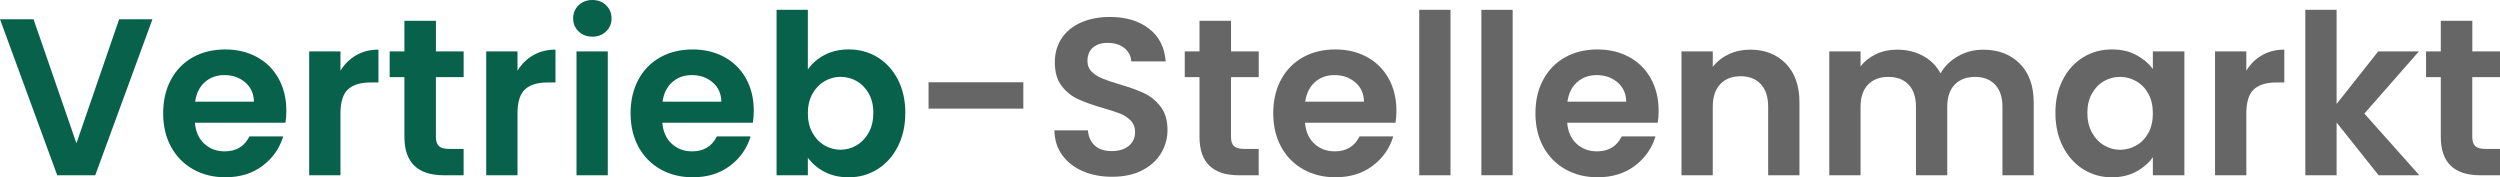 <?xml version="1.0" encoding="utf-8"?>
<!-- Generator: Adobe Illustrator 27.3.1, SVG Export Plug-In . SVG Version: 6.00 Build 0)  -->
<svg version="1.1" id="Ebene_1" xmlns="http://www.w3.org/2000/svg" xmlns:xlink="http://www.w3.org/1999/xlink" x="0px" y="0px"
	 viewBox="0 0 722.47 51.23" enable-background="new 0 0 722.47 51.23" xml:space="preserve">
<path fill="#08614B" d="M44.06,5.56L27.52,50.65H16.54L0,5.56h9.69l12.4,35.85L34.43,5.56H44.06z"/>
<path fill="#08614B" d="M82.49,35.47H56.33c0.21,2.58,1.12,4.61,2.71,6.07c1.59,1.46,3.55,2.2,5.88,2.2c3.36,0,5.75-1.44,7.17-4.33
	h9.75c-1.03,3.45-3.01,6.28-5.94,8.49c-2.93,2.22-6.52,3.33-10.79,3.33c-3.45,0-6.54-0.76-9.27-2.29c-2.74-1.53-4.87-3.69-6.4-6.49
	c-1.53-2.8-2.29-6.03-2.29-9.69c0-3.7,0.75-6.95,2.26-9.75c1.51-2.8,3.62-4.95,6.33-6.46c2.71-1.51,5.84-2.26,9.37-2.26
	c3.4,0,6.45,0.73,9.14,2.2c2.69,1.46,4.78,3.54,6.27,6.23c1.49,2.69,2.23,5.78,2.23,9.27C82.75,33.27,82.66,34.43,82.49,35.47z
	 M73.38,29.39c-0.04-2.33-0.88-4.19-2.52-5.59c-1.64-1.4-3.64-2.1-6.01-2.1c-2.24,0-4.12,0.68-5.65,2.03
	c-1.53,1.36-2.47,3.24-2.81,5.65H73.38z"/>
<path fill="#08614B" d="M102.94,15.96c1.87-1.08,4.02-1.62,6.43-1.62v9.5h-2.39c-2.84,0-4.99,0.67-6.43,2
	c-1.44,1.34-2.16,3.66-2.16,6.98v17.83h-9.04V14.86h9.04v5.56C99.55,18.52,101.07,17.03,102.94,15.96z"/>
<path fill="#08614B" d="M125.97,22.29V39.6c0,1.21,0.29,2.08,0.87,2.62c0.58,0.54,1.56,0.81,2.94,0.81h4.2v7.62h-5.68
	c-7.62,0-11.43-3.7-11.43-11.11V22.29h-4.26v-7.43h4.26V6.01h9.11v8.85h8.01v7.43H125.97z"/>
<path fill="#08614B" d="M154.1,15.96c1.87-1.08,4.02-1.62,6.43-1.62v9.5h-2.39c-2.84,0-4.99,0.67-6.43,2
	c-1.44,1.34-2.16,3.66-2.16,6.98v17.83h-9.04V14.86h9.04v5.56C150.71,18.52,152.23,17.03,154.1,15.96z"/>
<path fill="#08614B" d="M167.21,9.08c-1.06-1.01-1.58-2.27-1.58-3.78s0.53-2.77,1.58-3.78c1.05-1.01,2.38-1.52,3.97-1.52
	c1.59,0,2.92,0.51,3.97,1.52c1.05,1.01,1.58,2.27,1.58,3.78s-0.53,2.77-1.58,3.78c-1.06,1.01-2.38,1.52-3.97,1.52
	C169.59,10.59,168.27,10.09,167.21,9.08z M175.64,14.86v35.79h-9.04V14.86H175.64z"/>
<path fill="#08614B" d="M217.57,35.47h-26.16c0.21,2.58,1.12,4.61,2.71,6.07c1.59,1.46,3.55,2.2,5.88,2.2
	c3.36,0,5.75-1.44,7.17-4.33h9.75c-1.03,3.45-3.01,6.28-5.94,8.49c-2.93,2.22-6.53,3.33-10.79,3.33c-3.45,0-6.54-0.76-9.27-2.29
	c-2.74-1.53-4.87-3.69-6.4-6.49c-1.53-2.8-2.29-6.03-2.29-9.69c0-3.7,0.75-6.95,2.26-9.75c1.51-2.8,3.62-4.95,6.33-6.46
	c2.71-1.51,5.84-2.26,9.37-2.26c3.4,0,6.45,0.73,9.14,2.2c2.69,1.46,4.78,3.54,6.27,6.23c1.49,2.69,2.23,5.78,2.23,9.27
	C217.83,33.27,217.74,34.43,217.57,35.47z M208.46,29.39c-0.04-2.33-0.88-4.19-2.52-5.59c-1.64-1.4-3.64-2.1-6.01-2.1
	c-2.24,0-4.12,0.68-5.65,2.03c-1.53,1.36-2.47,3.24-2.81,5.65H208.46z"/>
<path fill="#08614B" d="M238.27,15.89c2.05-1.08,4.38-1.61,7.01-1.61c3.06,0,5.82,0.75,8.3,2.26c2.48,1.51,4.43,3.65,5.88,6.43
	s2.16,6,2.16,9.66c0,3.66-0.72,6.9-2.16,9.72c-1.44,2.82-3.4,5.01-5.88,6.56c-2.48,1.55-5.24,2.33-8.3,2.33
	c-2.67,0-5.01-0.53-7.01-1.58c-2-1.05-3.61-2.42-4.81-4.1v5.1h-9.04V2.84h9.04v17.25C234.62,18.37,236.23,16.97,238.27,15.89z
	 M251.06,27.03c-0.88-1.57-2.05-2.77-3.49-3.59c-1.44-0.82-3-1.23-4.68-1.23c-1.64,0-3.18,0.42-4.62,1.26
	c-1.44,0.84-2.61,2.06-3.49,3.65c-0.88,1.59-1.32,3.47-1.32,5.62c0,2.15,0.44,4.03,1.32,5.62c0.88,1.59,2.05,2.81,3.49,3.65
	c1.44,0.84,2.98,1.26,4.62,1.26c1.68,0,3.24-0.43,4.68-1.29c1.44-0.86,2.61-2.09,3.49-3.68c0.88-1.59,1.32-3.49,1.32-5.68
	C252.39,30.47,251.95,28.61,251.06,27.03z"/>
<path fill="#666666" d="M295.73,23.77v7.62h-27.39v-7.62H295.73z"/>
<path fill="#666666" d="M312.95,49.48c-2.52-1.08-4.51-2.63-5.98-4.65c-1.46-2.02-2.22-4.41-2.26-7.17h9.69
	c0.13,1.85,0.78,3.32,1.97,4.39c1.18,1.08,2.81,1.61,4.88,1.61c2.11,0,3.77-0.51,4.97-1.52c1.21-1.01,1.81-2.34,1.81-3.97
	c0-1.33-0.41-2.43-1.23-3.29c-0.82-0.86-1.84-1.54-3.07-2.04c-1.23-0.49-2.92-1.04-5.07-1.65c-2.93-0.86-5.31-1.71-7.14-2.55
	c-1.83-0.84-3.4-2.11-4.72-3.81c-1.31-1.7-1.97-3.97-1.97-6.82c0-2.67,0.67-4.99,2-6.98c1.33-1.98,3.21-3.5,5.62-4.55
	c2.41-1.05,5.17-1.58,8.27-1.58c4.65,0,8.43,1.13,11.34,3.39c2.91,2.26,4.51,5.42,4.81,9.46h-9.95c-0.09-1.55-0.74-2.83-1.97-3.84
	c-1.23-1.01-2.85-1.52-4.88-1.52c-1.77,0-3.18,0.45-4.23,1.36c-1.06,0.9-1.58,2.22-1.58,3.94c0,1.21,0.4,2.21,1.2,3
	c0.8,0.8,1.79,1.44,2.97,1.94c1.18,0.5,2.85,1.07,5.01,1.71c2.93,0.86,5.32,1.72,7.17,2.58c1.85,0.86,3.44,2.15,4.78,3.88
	c1.33,1.72,2,3.98,2,6.78c0,2.41-0.63,4.65-1.87,6.72c-1.25,2.07-3.08,3.71-5.49,4.94c-2.41,1.23-5.28,1.84-8.59,1.84
	C318.3,51.1,315.47,50.56,312.95,49.48z"/>
<path fill="#666666" d="M355.74,22.29V39.6c0,1.21,0.29,2.08,0.87,2.62c0.58,0.54,1.56,0.81,2.94,0.81h4.2v7.62h-5.68
	c-7.62,0-11.43-3.7-11.43-11.11V22.29h-4.26v-7.43h4.26V6.01h9.11v8.85h8.01v7.43H355.74z"/>
<path fill="#666666" d="M403.29,35.47h-26.16c0.21,2.58,1.12,4.61,2.71,6.07c1.59,1.46,3.55,2.2,5.88,2.2
	c3.36,0,5.75-1.44,7.17-4.33h9.75c-1.03,3.45-3.01,6.28-5.94,8.49c-2.93,2.22-6.53,3.33-10.79,3.33c-3.45,0-6.54-0.76-9.27-2.29
	c-2.74-1.53-4.87-3.69-6.4-6.49c-1.53-2.8-2.29-6.03-2.29-9.69c0-3.7,0.75-6.95,2.26-9.75c1.51-2.8,3.62-4.95,6.33-6.46
	c2.71-1.51,5.84-2.26,9.37-2.26c3.4,0,6.45,0.73,9.14,2.2c2.69,1.46,4.78,3.54,6.27,6.23c1.49,2.69,2.23,5.78,2.23,9.27
	C403.55,33.27,403.46,34.43,403.29,35.47z M394.18,29.39c-0.04-2.33-0.88-4.19-2.52-5.59c-1.64-1.4-3.64-2.1-6.01-2.1
	c-2.24,0-4.12,0.68-5.65,2.03c-1.53,1.36-2.47,3.24-2.81,5.65H394.18z"/>
<path fill="#666666" d="M419.18,2.84v47.8h-9.04V2.84H419.18z"/>
<path fill="#666666" d="M437.14,2.84v47.8h-9.04V2.84H437.14z"/>
<path fill="#666666" d="M479.06,35.47H452.9c0.21,2.58,1.12,4.61,2.71,6.07c1.59,1.46,3.55,2.2,5.88,2.2c3.36,0,5.75-1.44,7.17-4.33
	h9.75c-1.03,3.45-3.01,6.28-5.94,8.49c-2.93,2.22-6.53,3.33-10.79,3.33c-3.45,0-6.54-0.76-9.27-2.29c-2.74-1.53-4.87-3.69-6.4-6.49
	c-1.53-2.8-2.29-6.03-2.29-9.69c0-3.7,0.75-6.95,2.26-9.75c1.51-2.8,3.62-4.95,6.33-6.46c2.71-1.51,5.84-2.26,9.37-2.26
	c3.4,0,6.45,0.73,9.14,2.2c2.69,1.46,4.78,3.54,6.27,6.23c1.49,2.69,2.23,5.78,2.23,9.27C479.32,33.27,479.24,34.43,479.06,35.47z
	 M469.96,29.39c-0.04-2.33-0.88-4.19-2.52-5.59c-1.64-1.4-3.64-2.1-6.01-2.1c-2.24,0-4.12,0.68-5.65,2.03
	c-1.53,1.36-2.47,3.24-2.81,5.65H469.96z"/>
<path fill="#666666" d="M516.08,18.38c2.63,2.69,3.94,6.45,3.94,11.27v20.99h-9.04V30.88c0-2.84-0.71-5.03-2.13-6.56
	c-1.42-1.53-3.36-2.29-5.81-2.29c-2.5,0-4.47,0.77-5.91,2.29c-1.44,1.53-2.16,3.71-2.16,6.56v19.77h-9.04V14.86h9.04v4.46
	c1.21-1.55,2.75-2.77,4.62-3.65c1.87-0.88,3.93-1.32,6.17-1.32C510.01,14.34,513.45,15.69,516.08,18.38z"/>
<path fill="#666666" d="M583.68,18.38c2.69,2.69,4.04,6.45,4.04,11.27v20.99h-9.04V30.88c0-2.8-0.71-4.94-2.13-6.43
	c-1.42-1.49-3.36-2.23-5.81-2.23c-2.46,0-4.4,0.74-5.85,2.23s-2.16,3.63-2.16,6.43v19.77h-9.04V30.88c0-2.8-0.71-4.94-2.13-6.43
	c-1.42-1.49-3.36-2.23-5.81-2.23c-2.5,0-4.47,0.74-5.91,2.23c-1.44,1.49-2.16,3.63-2.16,6.43v19.77h-9.04V14.86h9.04v4.33
	c1.16-1.51,2.66-2.69,4.49-3.55c1.83-0.86,3.84-1.29,6.04-1.29c2.8,0,5.3,0.59,7.49,1.78c2.2,1.18,3.9,2.87,5.1,5.07
	c1.16-2.07,2.85-3.72,5.07-4.97c2.22-1.25,4.62-1.87,7.2-1.87C577.45,14.34,580.99,15.69,583.68,18.38z"/>
<path fill="#666666" d="M596.15,23c1.44-2.8,3.4-4.95,5.88-6.46c2.48-1.51,5.24-2.26,8.3-2.26c2.67,0,5.01,0.54,7.01,1.61
	c2,1.08,3.61,2.43,4.81,4.07v-5.1h9.11v35.79h-9.11v-5.23c-1.16,1.68-2.77,3.07-4.81,4.17c-2.04,1.1-4.4,1.65-7.07,1.65
	c-3.01,0-5.76-0.78-8.24-2.33c-2.48-1.55-4.44-3.74-5.88-6.56c-1.44-2.82-2.16-6.06-2.16-9.72C593.98,29,594.7,25.8,596.15,23z
	 M620.86,27.1c-0.86-1.57-2.02-2.78-3.49-3.62c-1.46-0.84-3.04-1.26-4.72-1.26c-1.68,0-3.23,0.41-4.65,1.23
	c-1.42,0.82-2.57,2.01-3.46,3.59c-0.88,1.57-1.32,3.43-1.32,5.59c0,2.15,0.44,4.04,1.32,5.65c0.88,1.61,2.04,2.85,3.49,3.71
	c1.44,0.86,2.98,1.29,4.62,1.29c1.68,0,3.25-0.42,4.72-1.26s2.63-2.05,3.49-3.62c0.86-1.57,1.29-3.46,1.29-5.65
	C622.15,30.56,621.72,28.67,620.86,27.1z"/>
<path fill="#666666" d="M653.71,15.96c1.87-1.08,4.02-1.62,6.43-1.62v9.5h-2.39c-2.84,0-4.99,0.67-6.43,2
	c-1.44,1.34-2.16,3.66-2.16,6.98v17.83h-9.04V14.86h9.04v5.56C650.32,18.52,651.83,17.03,653.71,15.96z"/>
<path fill="#666666" d="M687.39,50.65L675.25,35.4v15.25h-9.04V2.84h9.04v27.2l12.02-15.18h11.76l-15.76,17.96l15.89,17.83H687.39z"
	/>
<path fill="#666666" d="M714.46,22.29V39.6c0,1.21,0.29,2.08,0.87,2.62c0.58,0.54,1.56,0.81,2.94,0.81h4.2v7.62h-5.68
	c-7.62,0-11.43-3.7-11.43-11.11V22.29h-4.26v-7.43h4.26V6.01h9.11v8.85h8.01v7.43H714.46z"/>
</svg>
